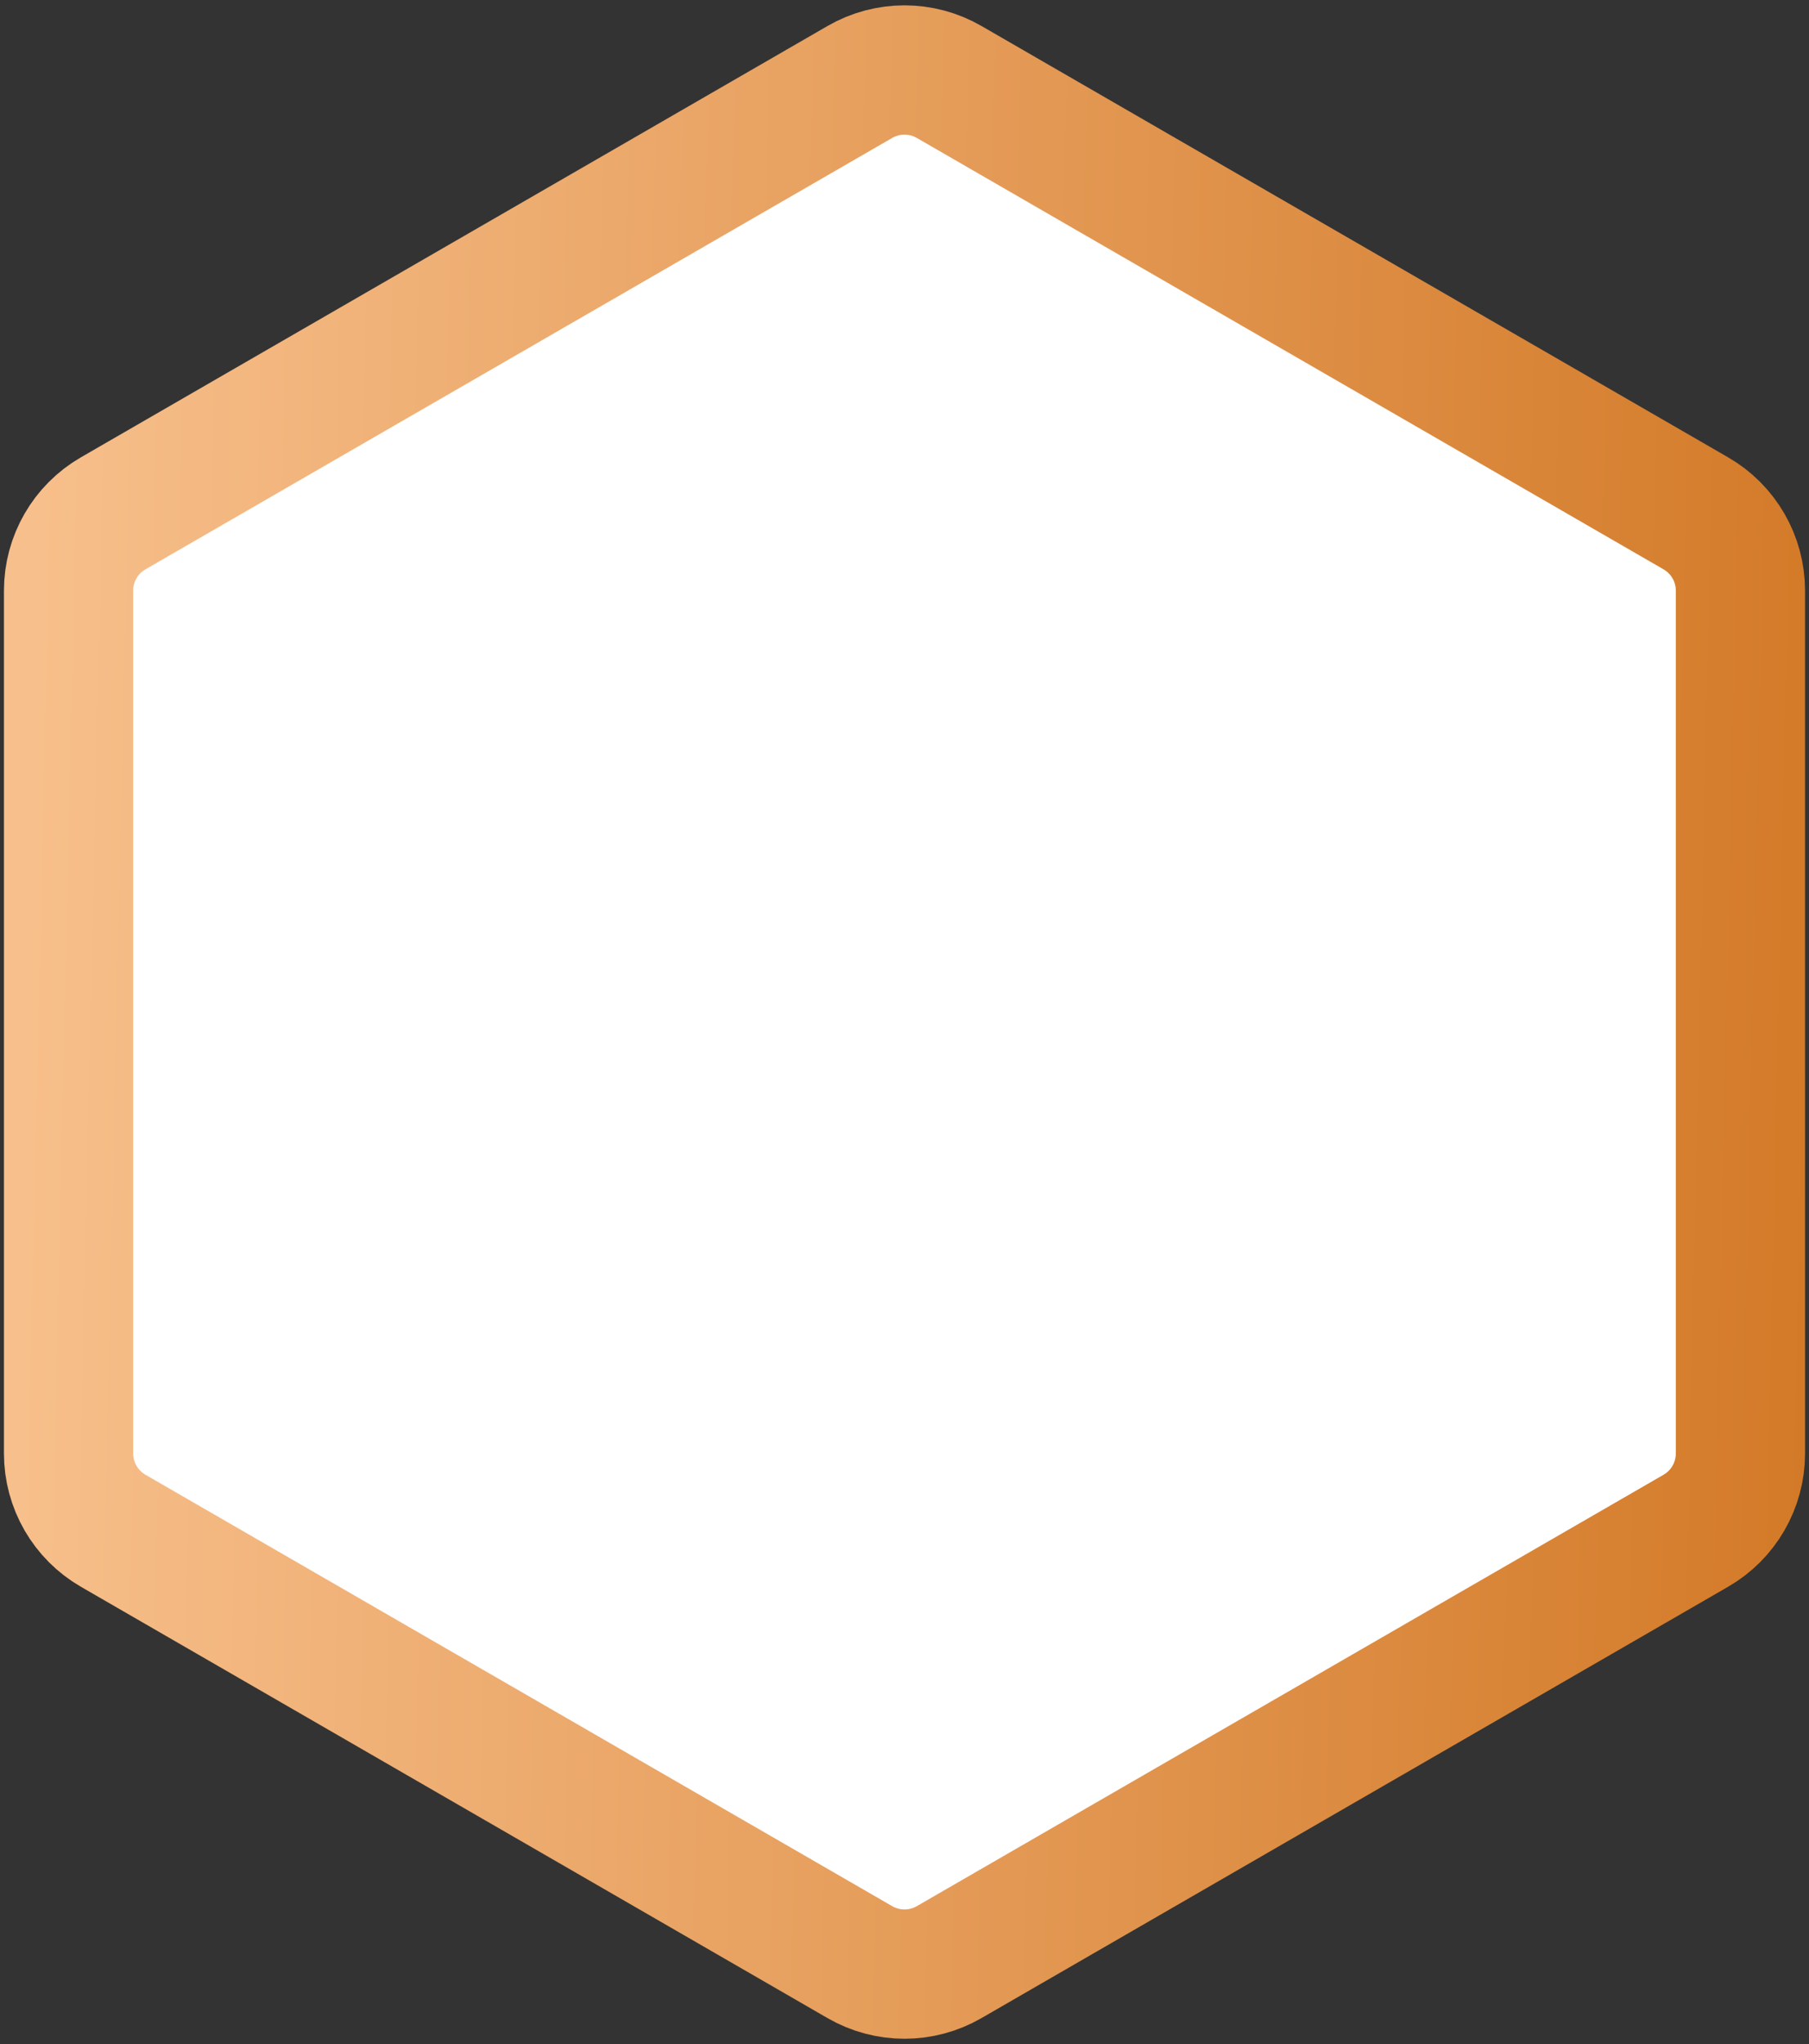 <svg width="294" height="332" viewBox="0 0 294 332" fill="none" xmlns="http://www.w3.org/2000/svg">
<rect x="0" y="0" width="294" height="332" fill="#333333" stroke="none"/>
<path d="M139.75 13.31C144.236 10.72 149.764 10.72 154.25 13.31L275.608 83.376C280.095 85.967 282.858 90.753 282.858 95.934V236.066C282.858 241.247 280.095 246.033 275.608 248.624L154.25 318.69C149.764 321.28 144.236 321.28 139.75 318.69L18.392 248.624C13.905 246.033 11.142 241.247 11.142 236.066V95.934C11.142 90.753 13.905 85.967 18.392 83.376L139.75 13.31Z" fill="white" stroke="url(#paint0_linear_1_3057)" stroke-width="21"/>
<defs>
<linearGradient id="paint0_linear_1_3057" x1="295.12" y1="173.178" x2="4.1" y2="166.652" gradientUnits="userSpaceOnUse">
<stop stop-color="#D37A28"/>
<stop offset="1" stop-color="#F7BF8B"/>
</linearGradient>
</defs>
</svg>

